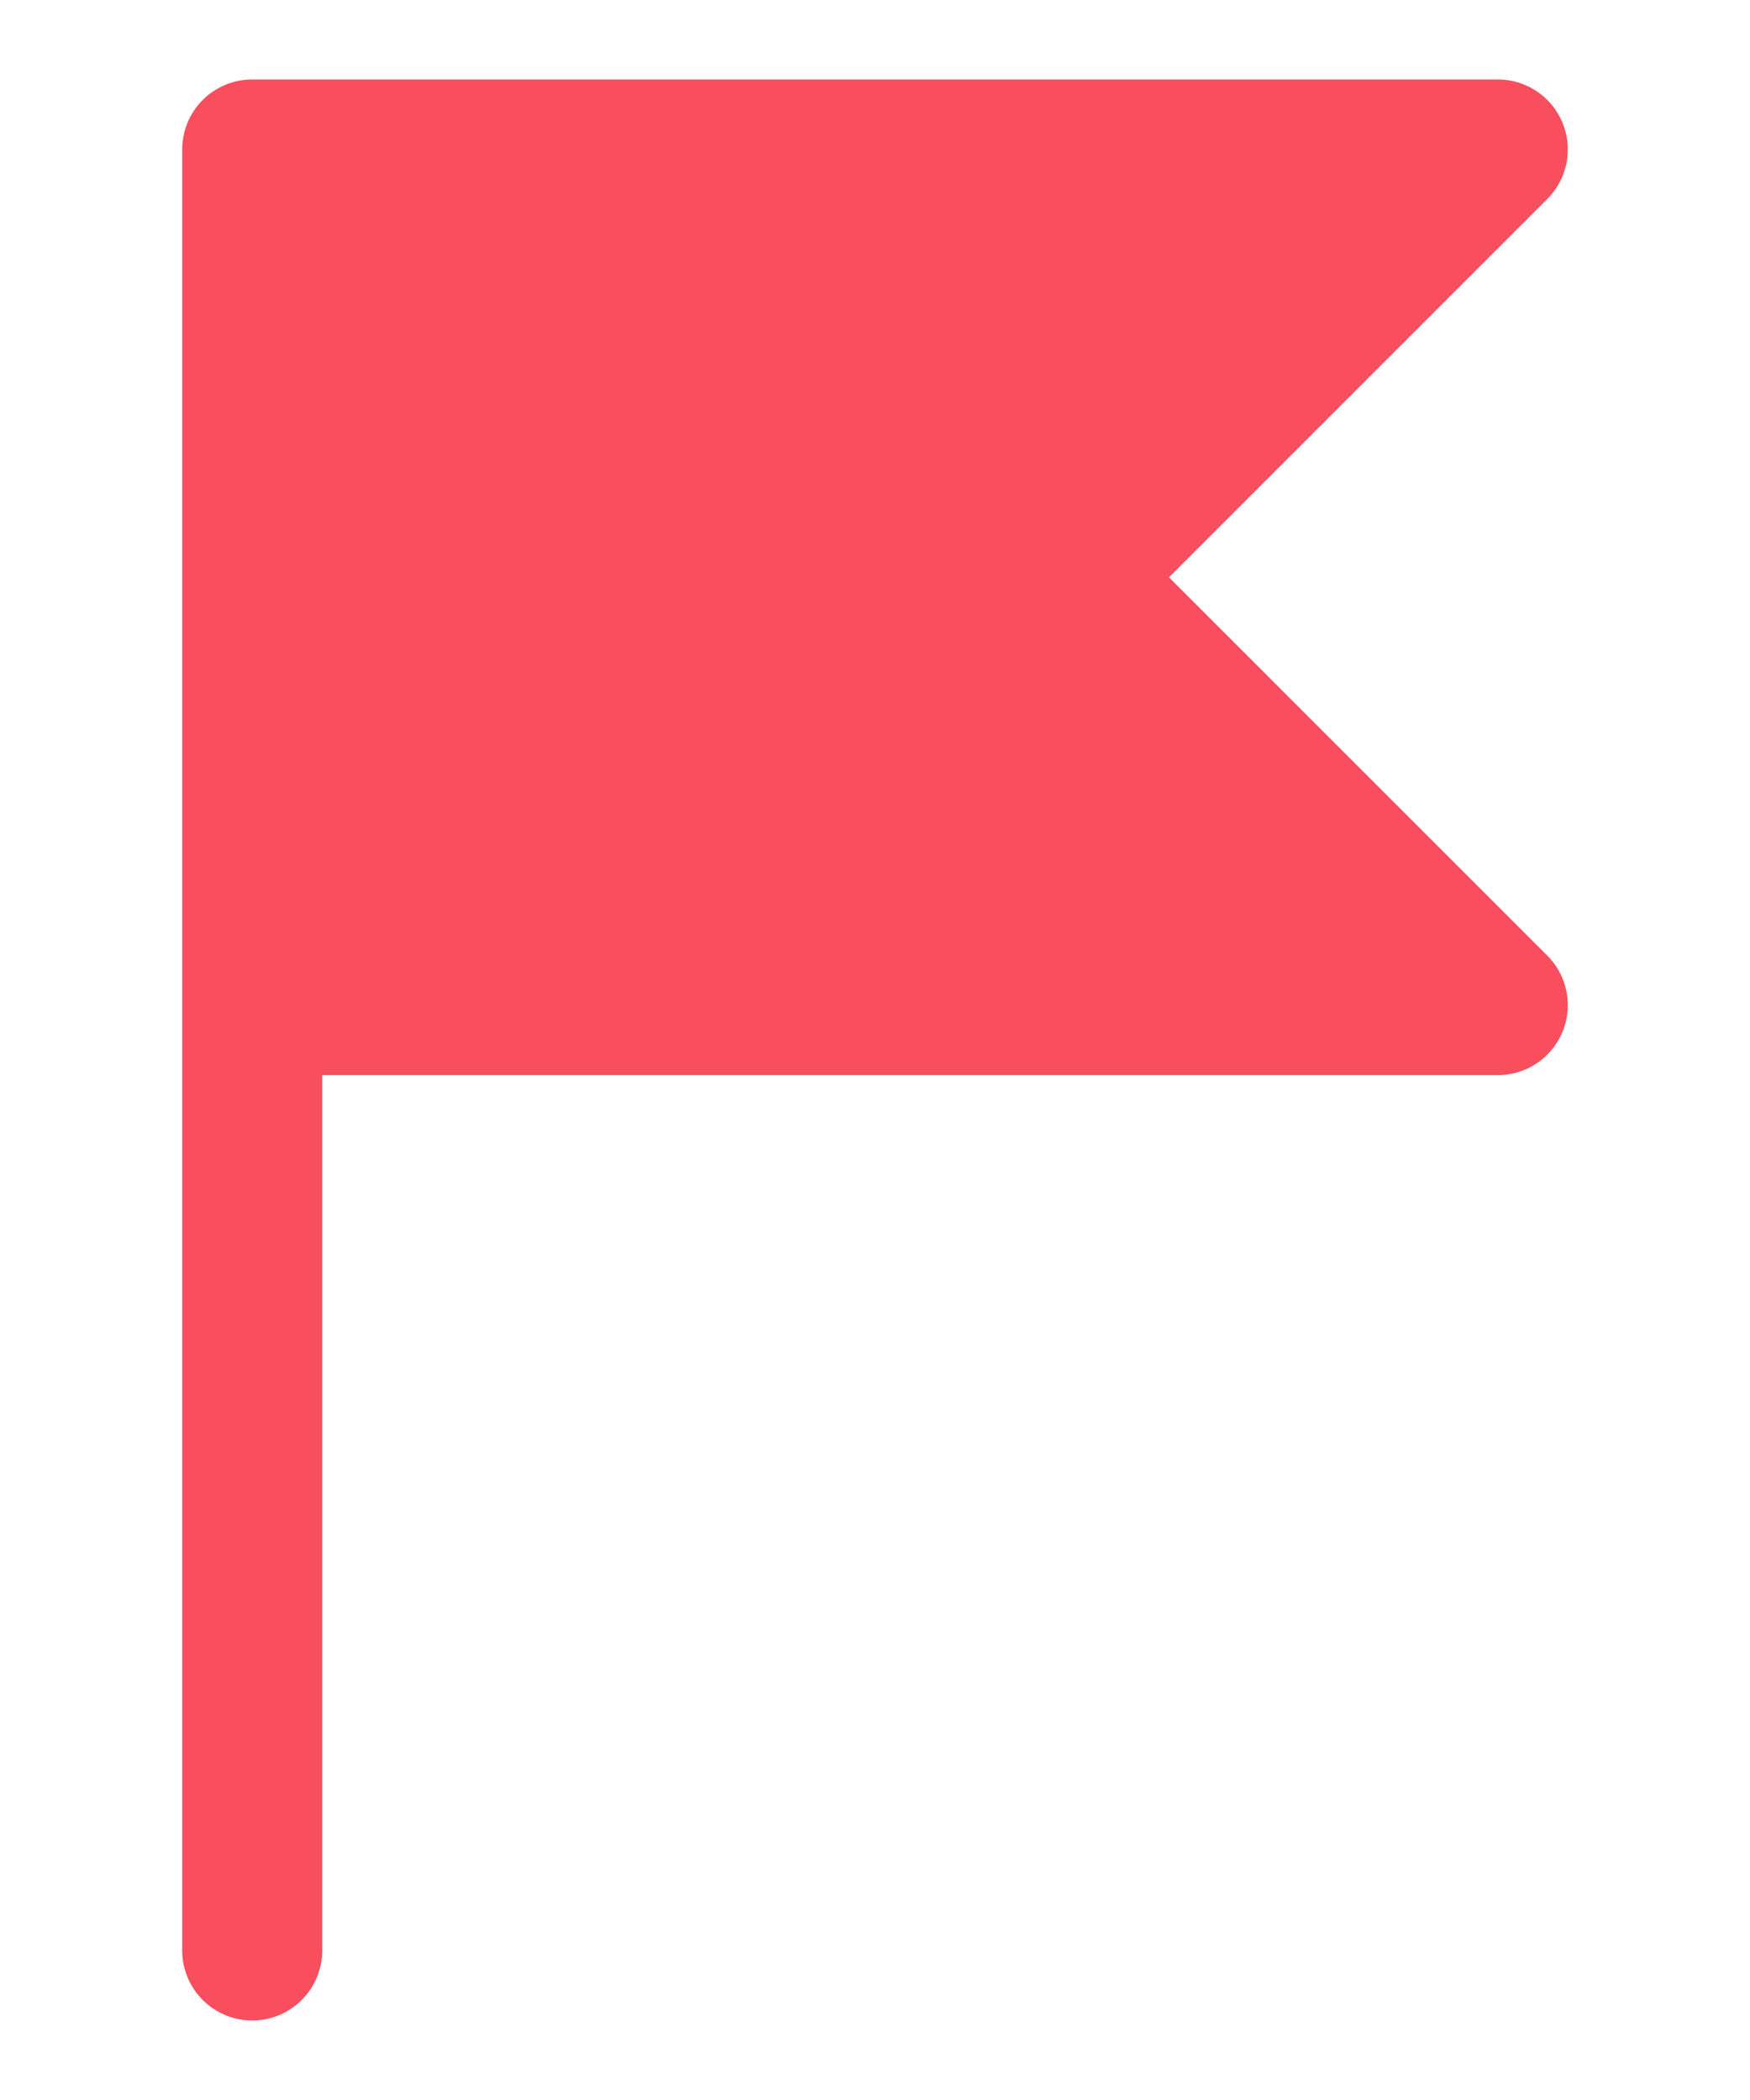 <svg xmlns="http://www.w3.org/2000/svg" width="25" height="30"><defs><clipPath id="a"><path d="M0 0h25v30H0z"/></clipPath></defs><g data-name="Artboard – 1" clip-path="url(#a)"><path data-name="Path 50831" d="M3.603 27.864V2.135h17.794l-6.112 6.112 6.112 6.112H3.603" fill="#f84e5e" stroke="#f84e5e" stroke-linecap="round" stroke-linejoin="round" stroke-width="2"/></g></svg>